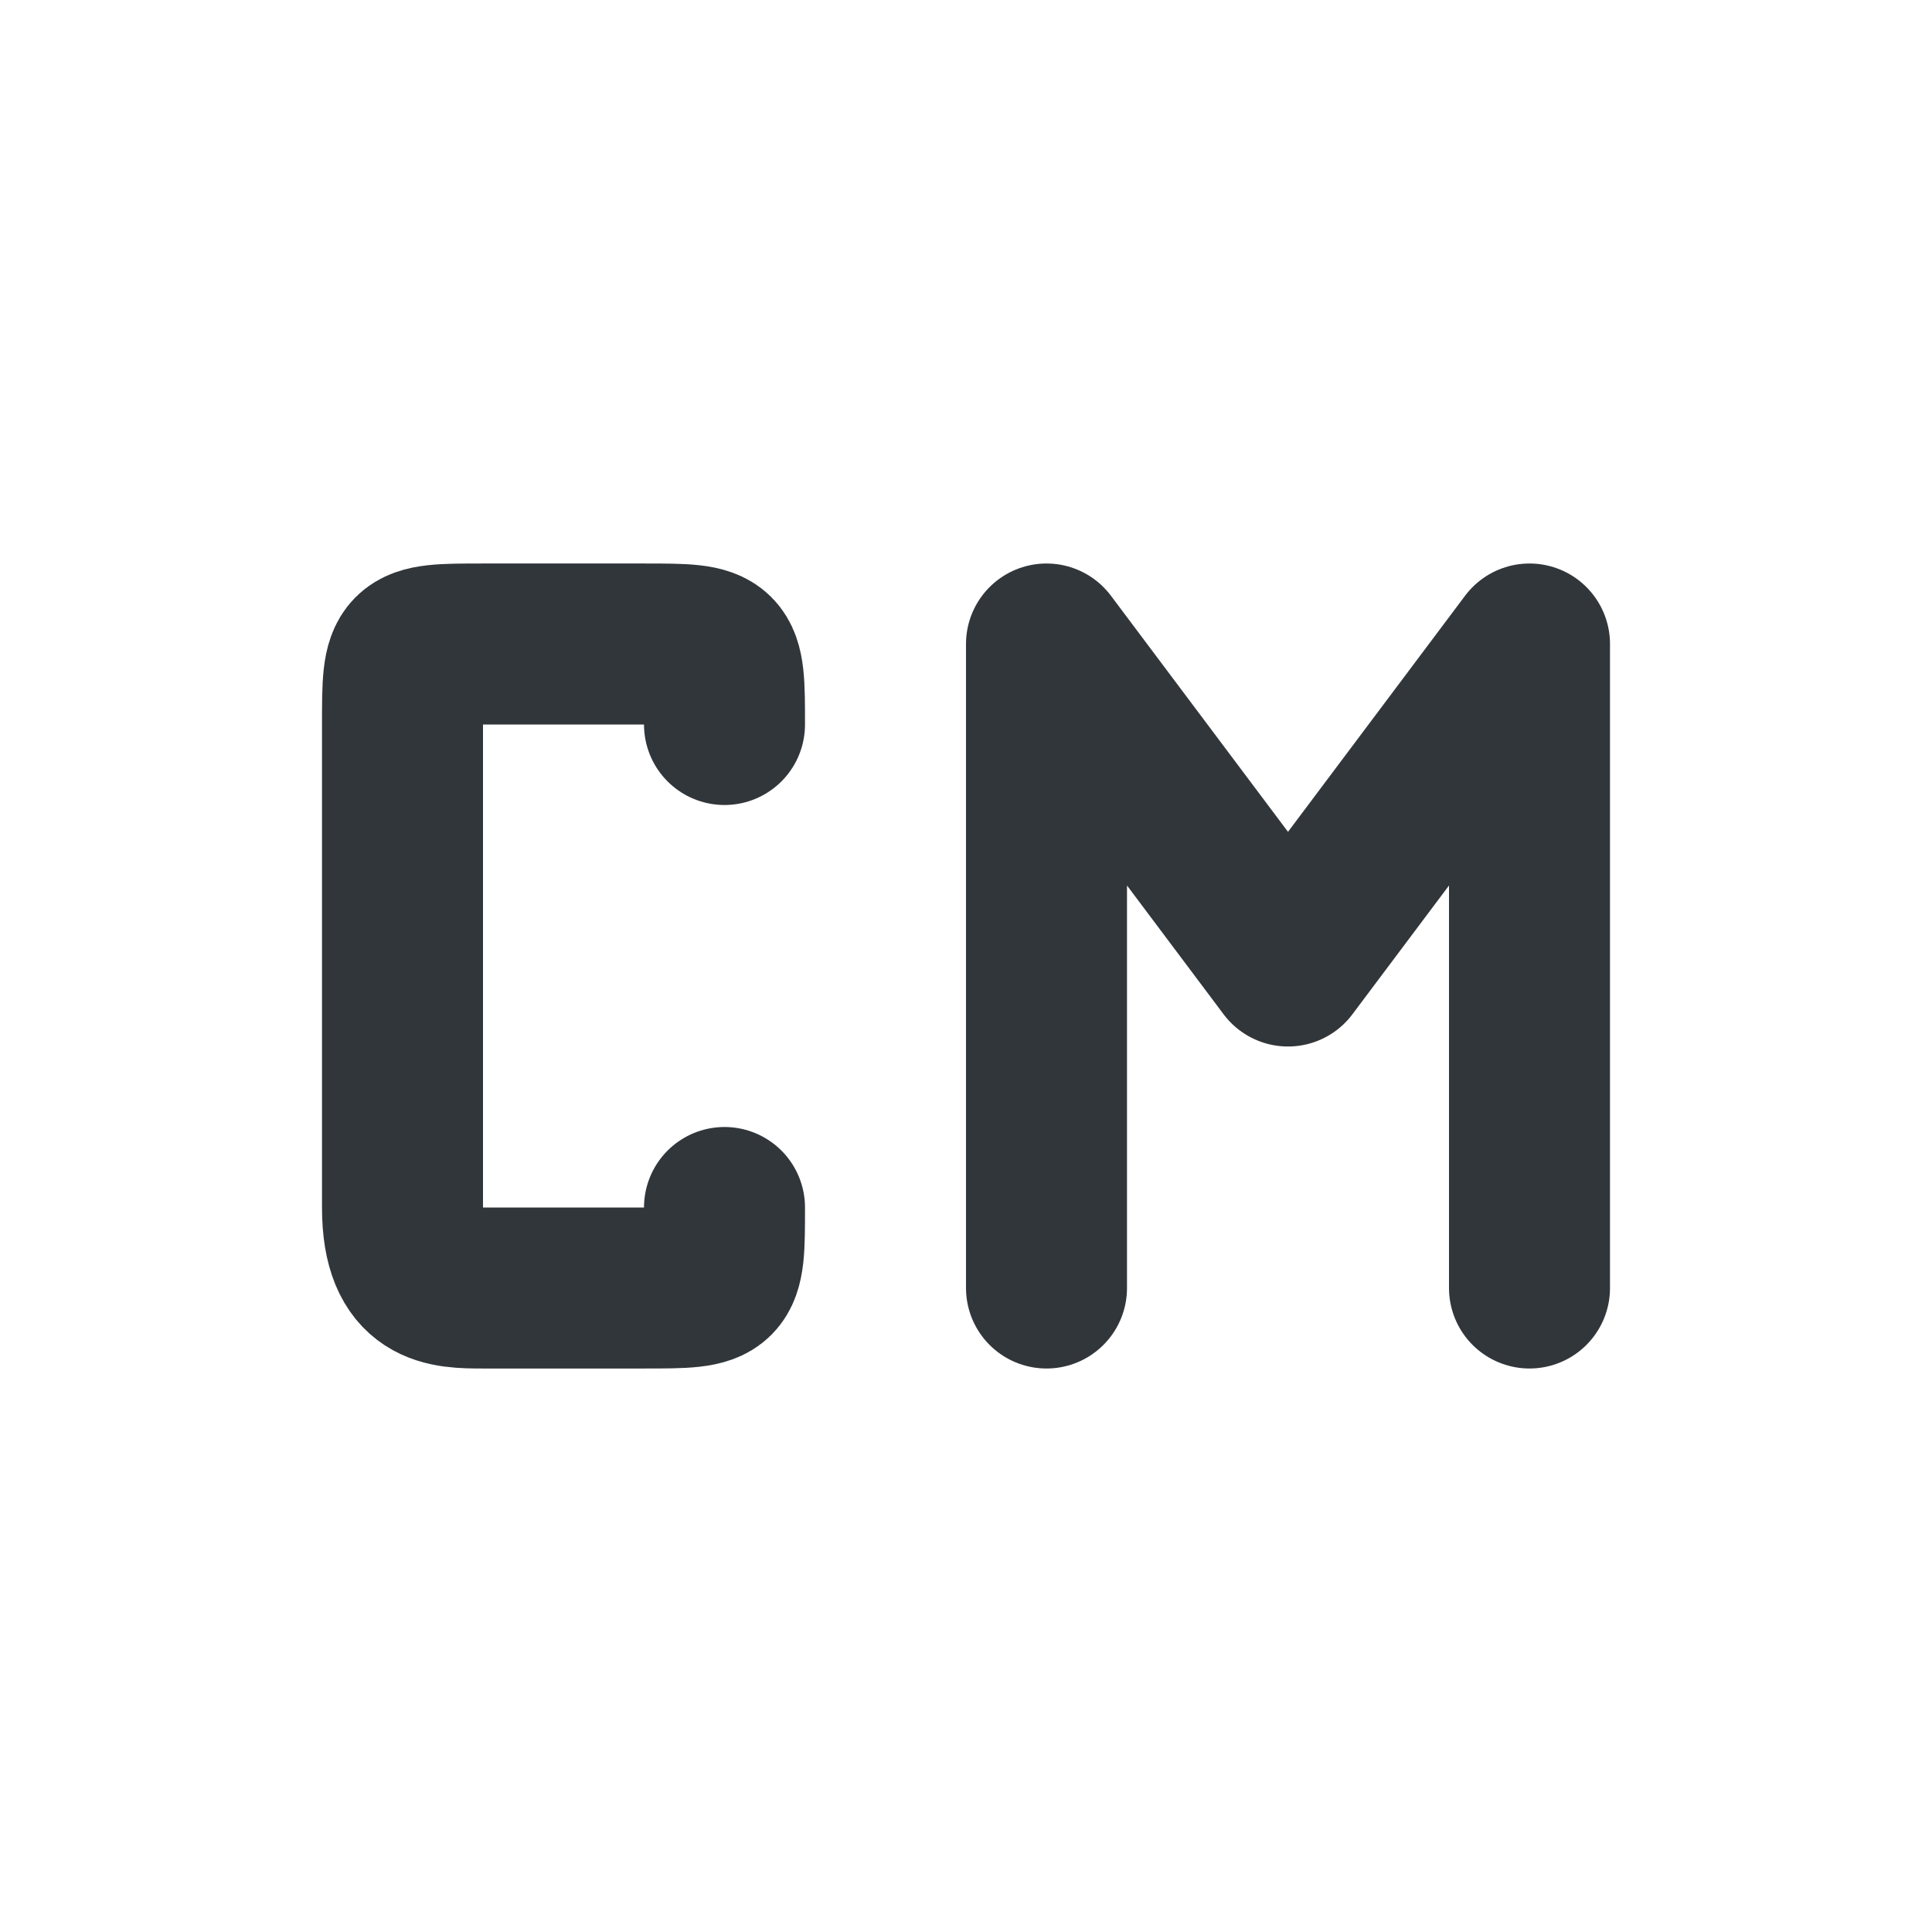 <svg xmlns="http://www.w3.org/2000/svg" width="12pt" height="12pt" version="1.1" viewBox="0 0 12 12">
 <g>
  <path style="fill:none;stroke-width:2;stroke-linecap:round;stroke-linejoin:bevel;stroke:rgb(19.216%,21.176%,23.137%)" d="M 8 14 C 8 15 8 15 7 15 C 6.602 15 5.258 15 5 15 C 4.539 15 4 15 4 14 L 4 8 C 4 7 4 7 5 7 C 5.43 7 5.812 7 6 7 C 6.422 7 6.453 7 7 7 C 8 7 8 7 8 8" transform="matrix(0.5,0,0,0.5,0.5,0.5)"/>
  <path style="fill:none;stroke-width:2;stroke-linecap:round;stroke-linejoin:round;stroke:rgb(19.216%,21.176%,23.137%)" d="M 18 15 L 18 7 M 12 7 L 15 11 L 18 7 M 12 15 L 12 7" transform="matrix(0.5,0,0,0.5,0.5,0.5)"/>
 </g>
</svg>
